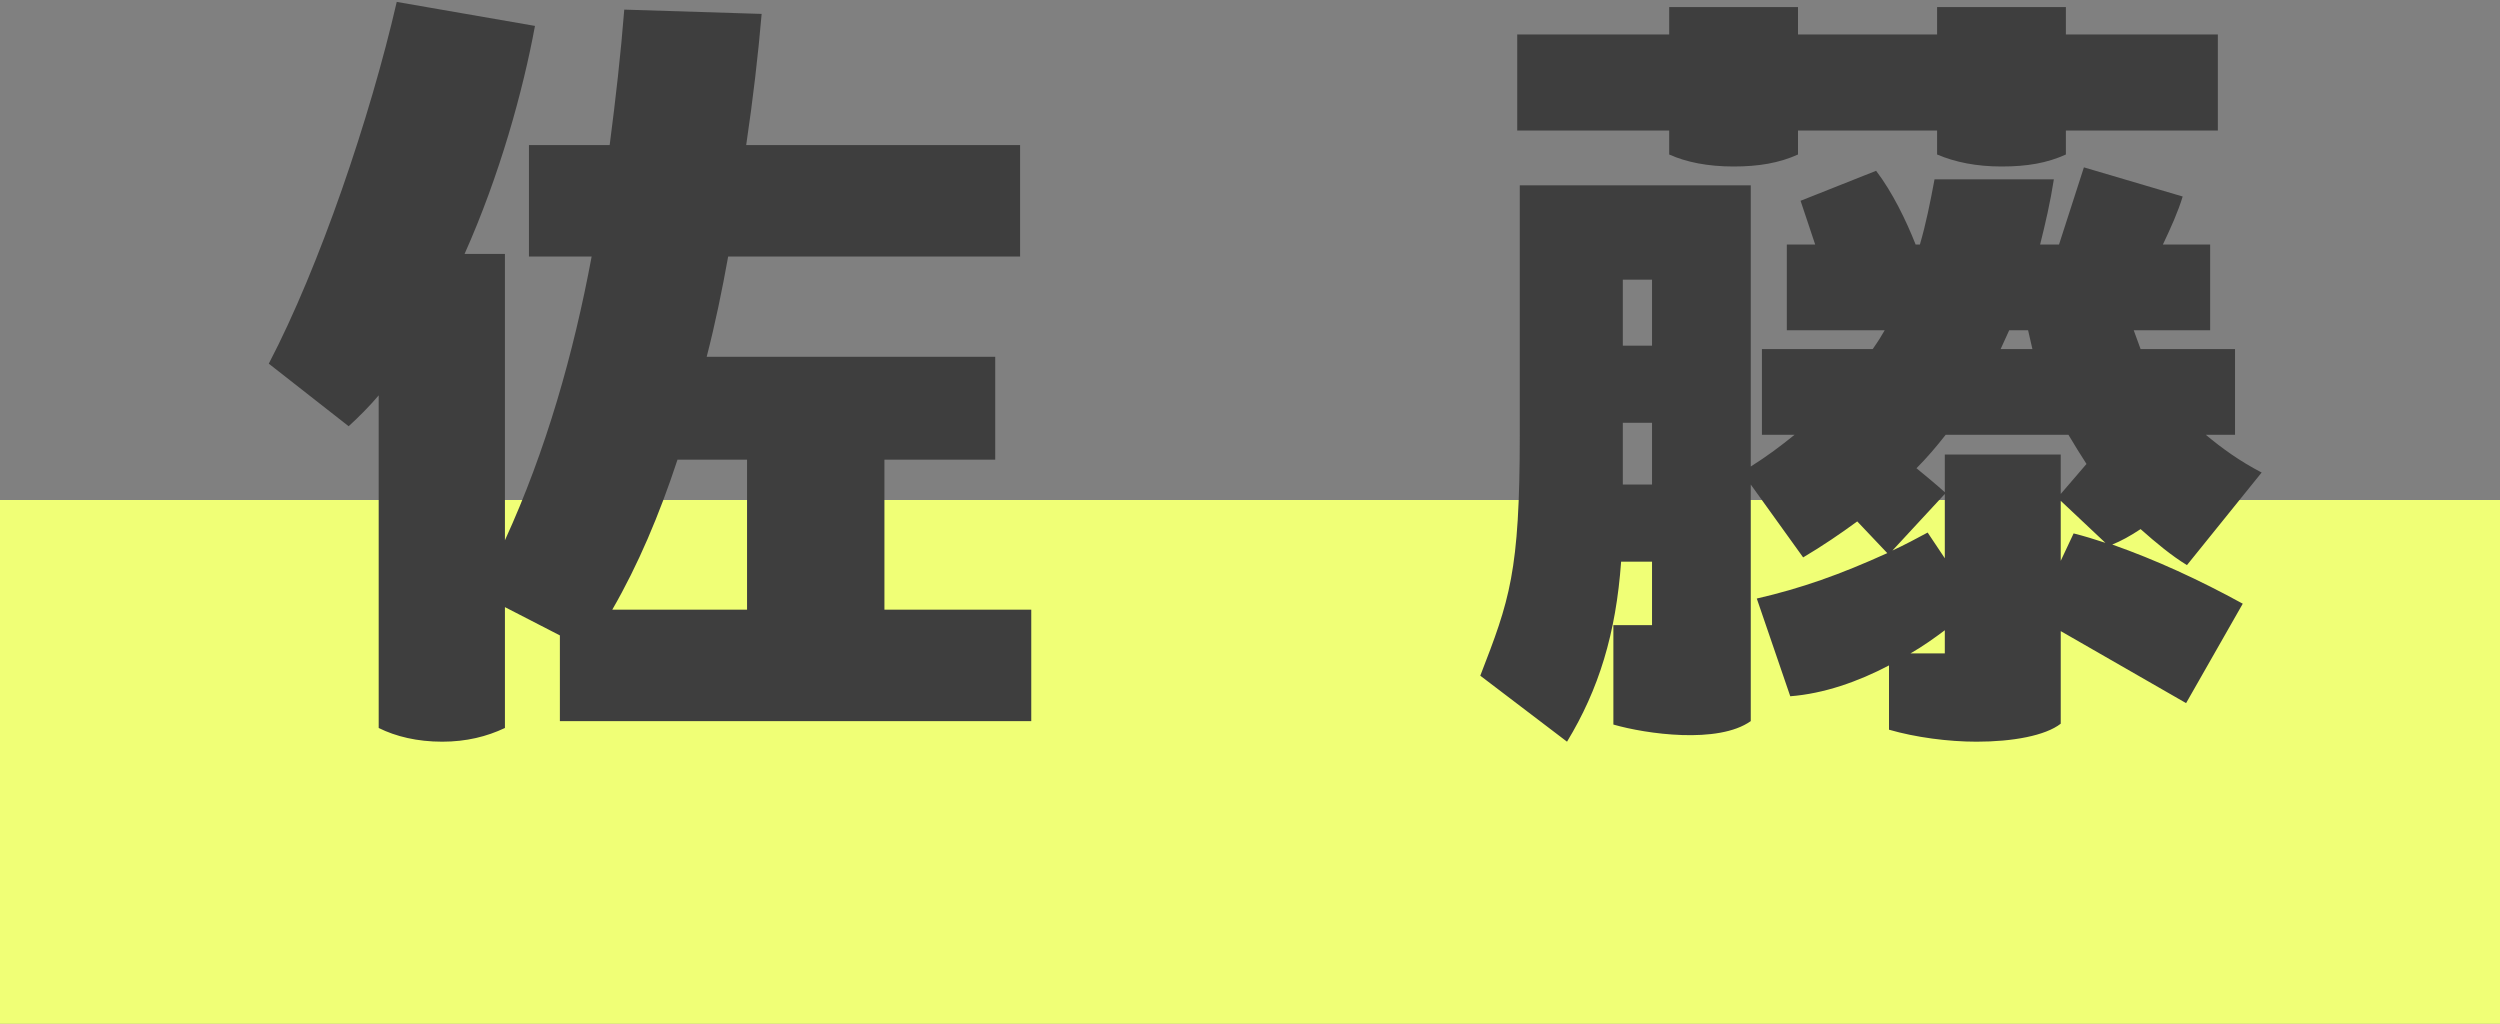 <svg 
 xmlns="http://www.w3.org/2000/svg"
 xmlns:xlink="http://www.w3.org/1999/xlink"
 width="105px" height="43px">
<rect width="100%" height="100%" fill="#808080" stroke="none"/>
<path fill-rule="evenodd"  fill="rgb(240, 255, 118)"
 d="M0.000,21.000 L105.000,21.000 L105.000,43.000 L0.000,43.000 L0.000,21.000 Z"/>
<path fill-rule="evenodd"  fill="rgb(62, 62, 62)"
 d="M94.989,19.846 L91.852,23.735 C91.203,23.339 90.554,22.799 89.905,22.223 C89.472,22.511 89.075,22.727 88.715,22.871 C90.554,23.519 92.357,24.347 94.196,25.355 L91.816,29.531 L86.551,26.507 L86.551,30.395 C85.902,30.899 84.531,31.151 83.017,31.151 C81.827,31.151 80.456,30.971 79.338,30.647 L79.338,27.947 C78.040,28.631 76.597,29.135 75.191,29.243 L73.785,25.139 C75.660,24.707 77.283,24.131 79.266,23.231 L78.004,21.899 C77.319,22.403 76.525,22.943 75.732,23.411 L73.532,20.350 L73.532,30.287 C72.162,31.259 69.132,30.827 67.762,30.431 L67.762,26.255 L69.385,26.255 L69.385,23.591 L68.087,23.591 C67.870,26.615 67.149,28.955 65.815,31.151 L62.172,28.379 C63.398,25.211 63.831,24.059 63.831,18.262 L63.831,7.785 L73.532,7.785 L73.532,19.594 C74.217,19.162 74.794,18.730 75.371,18.262 L74.001,18.262 L74.001,14.662 L78.653,14.662 C78.905,14.302 79.014,14.122 79.158,13.870 L75.047,13.870 L75.047,10.269 L76.237,10.269 L75.624,8.433 L78.797,7.173 C79.482,8.073 80.059,9.261 80.456,10.269 L80.636,10.269 C80.889,9.405 81.069,8.505 81.250,7.533 L86.262,7.533 C86.118,8.469 85.902,9.405 85.685,10.269 L86.479,10.269 L87.524,7.029 L91.672,8.253 C91.491,8.865 91.167,9.585 90.842,10.269 L92.826,10.269 L92.826,13.870 L89.616,13.870 L89.905,14.662 L93.871,14.662 L93.871,18.262 L92.645,18.262 C93.331,18.838 94.088,19.378 94.989,19.846 ZM69.385,11.746 L68.159,11.746 L68.159,14.518 L69.385,14.518 L69.385,11.746 ZM69.385,17.758 L68.159,17.758 L68.159,20.350 L69.385,20.350 L69.385,17.758 ZM81.682,27.443 L81.682,26.471 C81.250,26.795 80.745,27.155 80.240,27.443 L81.682,27.443 ZM79.482,23.123 C79.951,22.907 80.564,22.583 80.961,22.367 L81.682,23.447 L81.682,20.746 L79.482,23.123 ZM85.180,13.870 L84.387,13.870 L84.026,14.662 L85.361,14.662 L85.180,13.870 ZM86.875,18.262 L81.718,18.262 C81.322,18.766 80.925,19.234 80.492,19.666 C80.889,19.990 81.322,20.350 81.682,20.674 L81.682,19.090 L86.551,19.090 L86.551,20.746 L87.633,19.486 C87.380,19.090 87.128,18.694 86.875,18.262 ZM86.551,21.034 L86.551,23.555 L87.092,22.403 C87.524,22.511 87.993,22.655 88.426,22.799 L86.551,21.034 ZM86.767,6.489 C85.974,6.849 85.144,6.993 84.062,6.993 C83.017,6.993 82.115,6.813 81.358,6.489 L81.358,5.481 L75.516,5.481 L75.516,6.489 C74.722,6.849 73.857,6.993 72.811,6.993 C71.729,6.993 70.827,6.813 70.106,6.489 L70.106,5.481 L63.723,5.481 L63.723,1.448 L70.106,1.448 L70.106,0.296 L75.516,0.296 L75.516,1.448 L81.358,1.448 L81.358,0.296 L86.767,0.296 L86.767,1.448 L93.150,1.448 L93.150,5.481 L86.767,5.481 L86.767,6.489 ZM23.515,26.687 L21.207,25.499 L21.207,30.575 C20.449,30.935 19.584,31.151 18.574,31.151 C17.528,31.151 16.627,30.935 15.905,30.575 L15.905,16.606 C15.509,17.074 15.076,17.506 14.643,17.902 L11.289,15.274 C13.417,11.205 15.545,4.941 16.663,0.080 L22.469,1.088 C21.964,3.825 20.990,7.353 19.512,10.665 L21.207,10.665 L21.207,22.691 C22.938,18.910 24.092,14.842 24.849,10.773 L22.216,10.773 L22.216,6.093 L25.606,6.093 C25.859,4.149 26.075,2.241 26.219,0.404 L31.989,0.584 C31.845,2.277 31.629,4.149 31.340,6.093 L42.844,6.093 L42.844,10.773 L30.583,10.773 C30.331,12.178 30.042,13.582 29.681,14.986 L41.799,14.986 L41.799,19.306 L37.146,19.306 L37.146,25.607 L43.313,25.607 L43.313,30.287 L23.515,30.287 L23.515,26.687 ZM31.376,25.607 L31.376,19.306 L28.455,19.306 C27.698,21.611 26.796,23.735 25.715,25.607 L31.376,25.607 Z"/>
</svg>